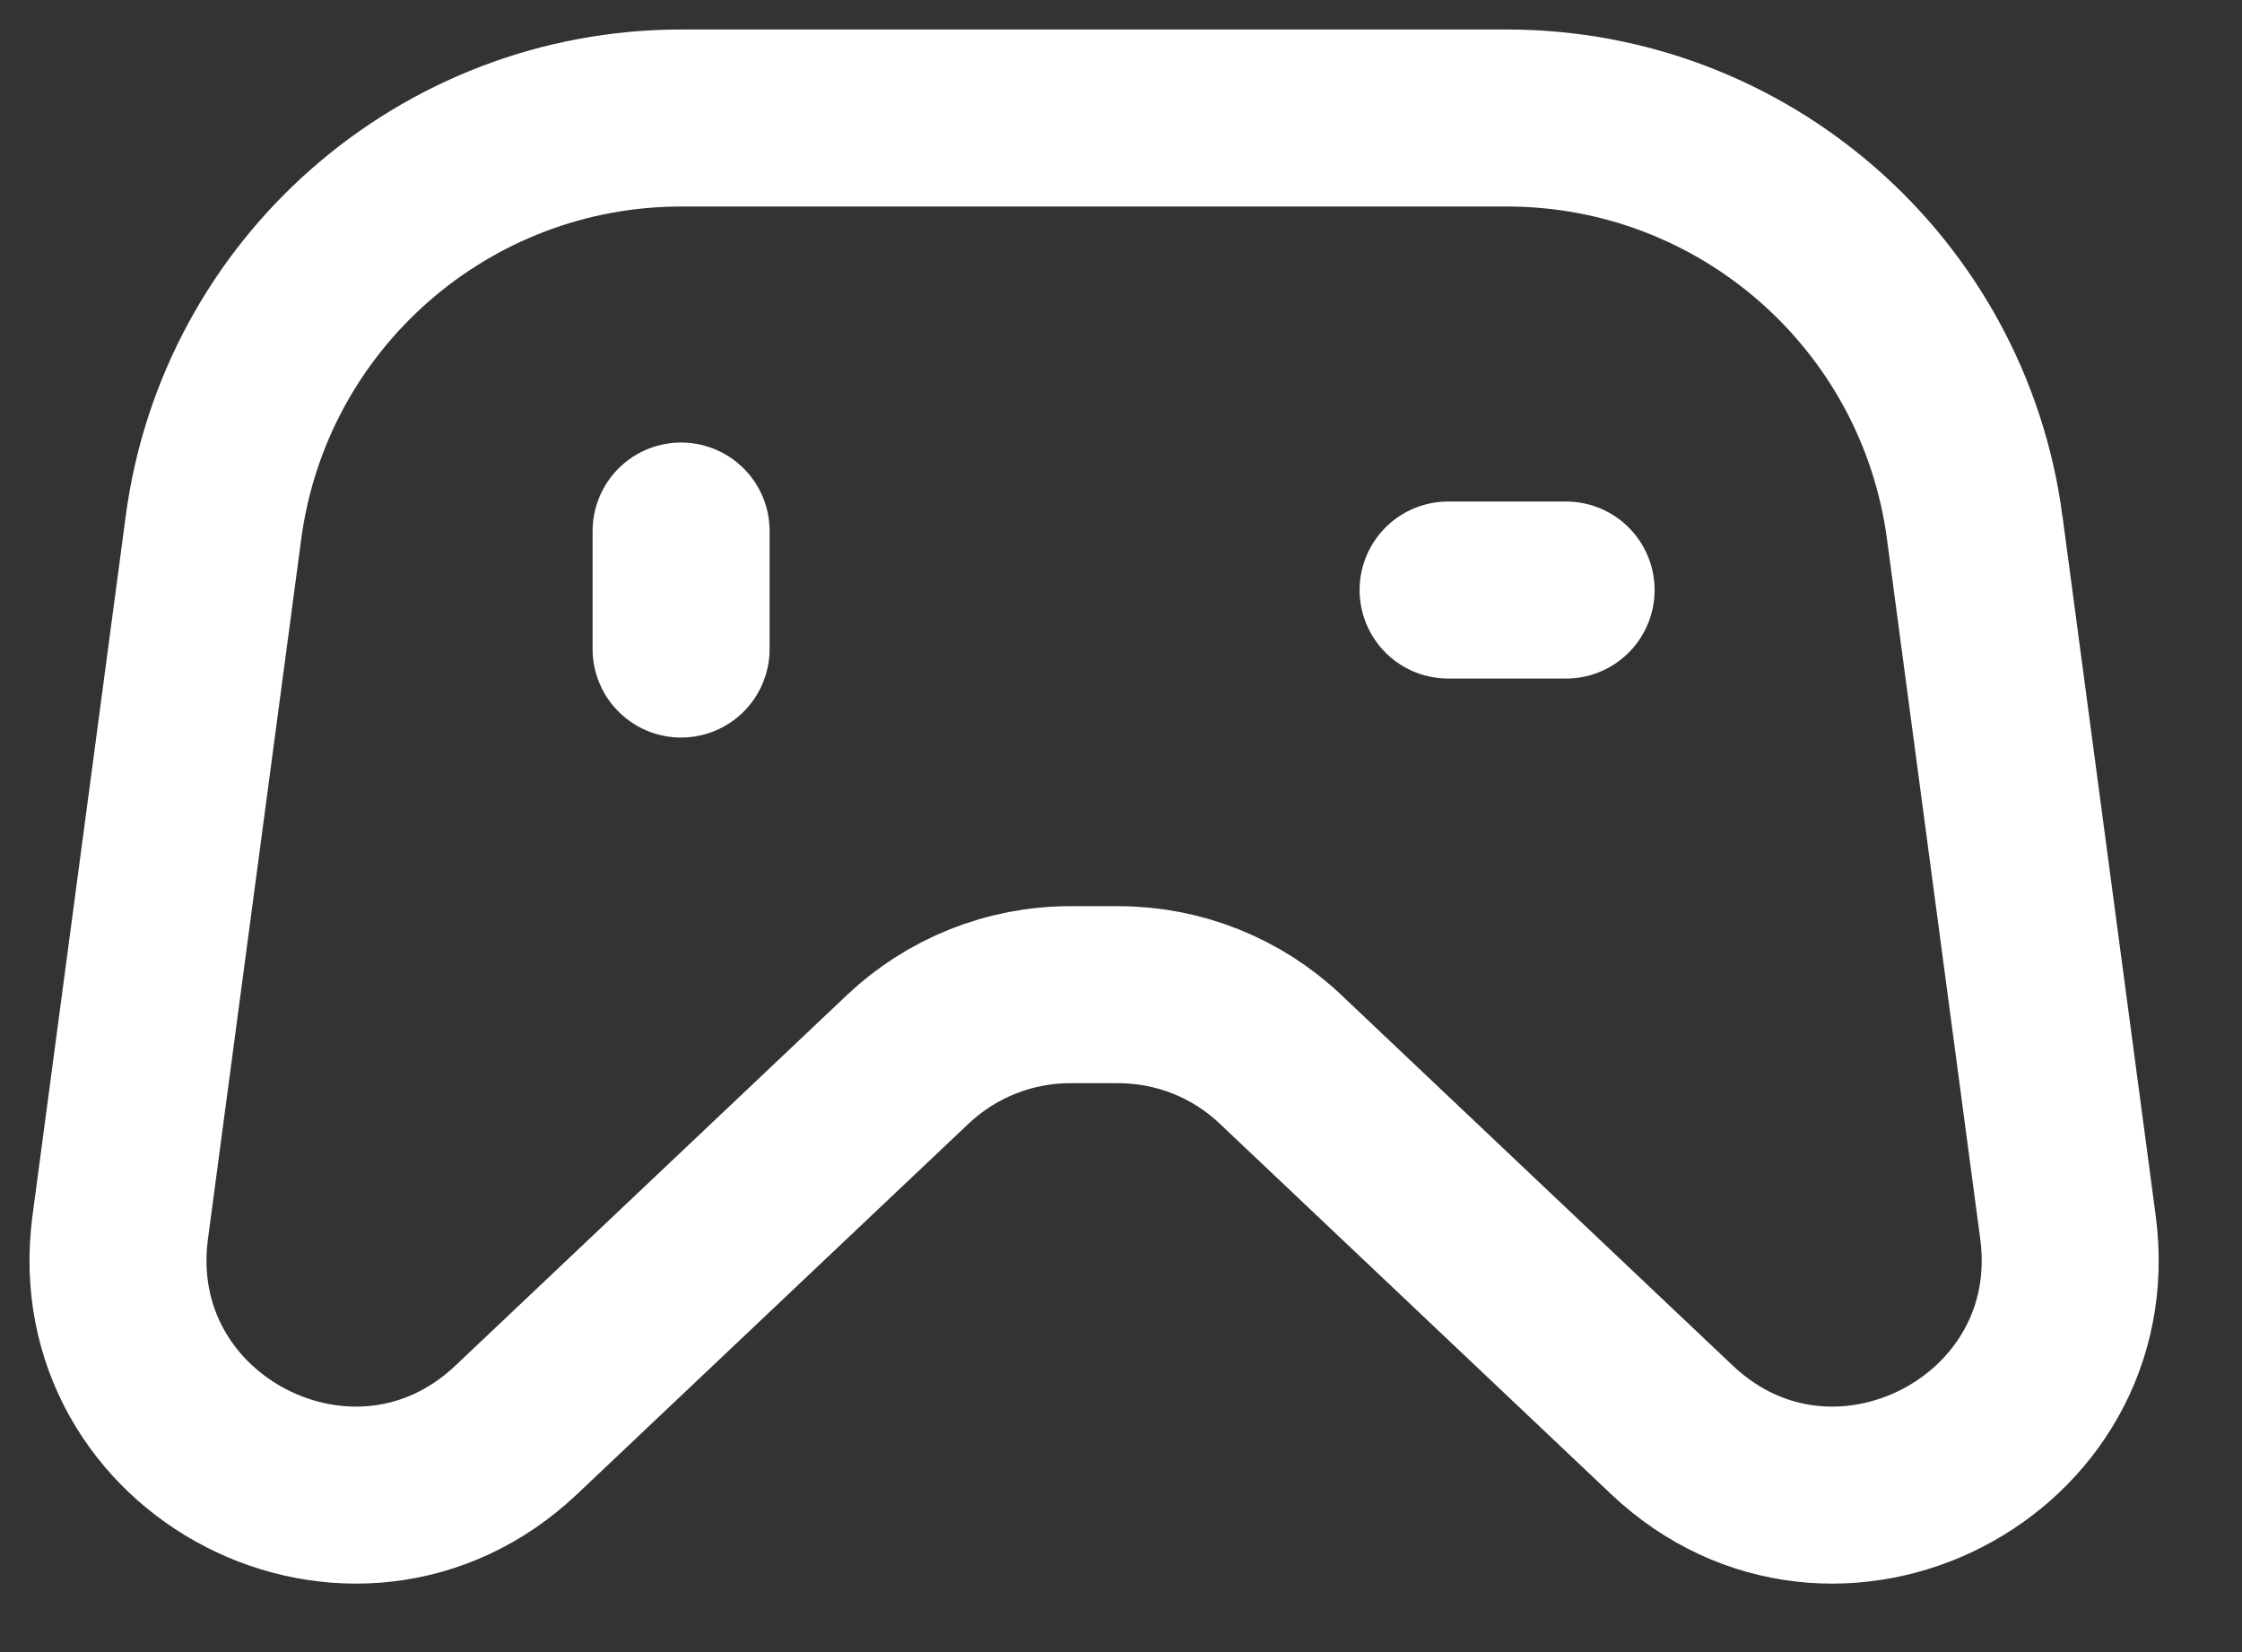 <svg fill="none" height="14" viewBox="0 0 19 14" width="19" xmlns="http://www.w3.org/2000/svg"><rect x="0" y="0" width="19" height="14" fill="#333333" stroke="none"/><path d="m13.272 5h-1m-6.5.5v-1m10.963-.029.79 5.928c.249 1.868-1.988 3.013-3.357 1.717l-3.317-3.14c-.371-.352-.863-.547-1.375-.547h-.407c-.511 0-1.003.196-1.375.547l-3.318 3.14c-1.369 1.296-3.606.151-3.357-1.717l.79-5.928c.265-1.987 1.96-3.471 3.965-3.471h6.996c2.005 0 3.7 1.484 3.965 3.471z" stroke="#fff" stroke-linecap="round" stroke-width="1.5"/></svg>